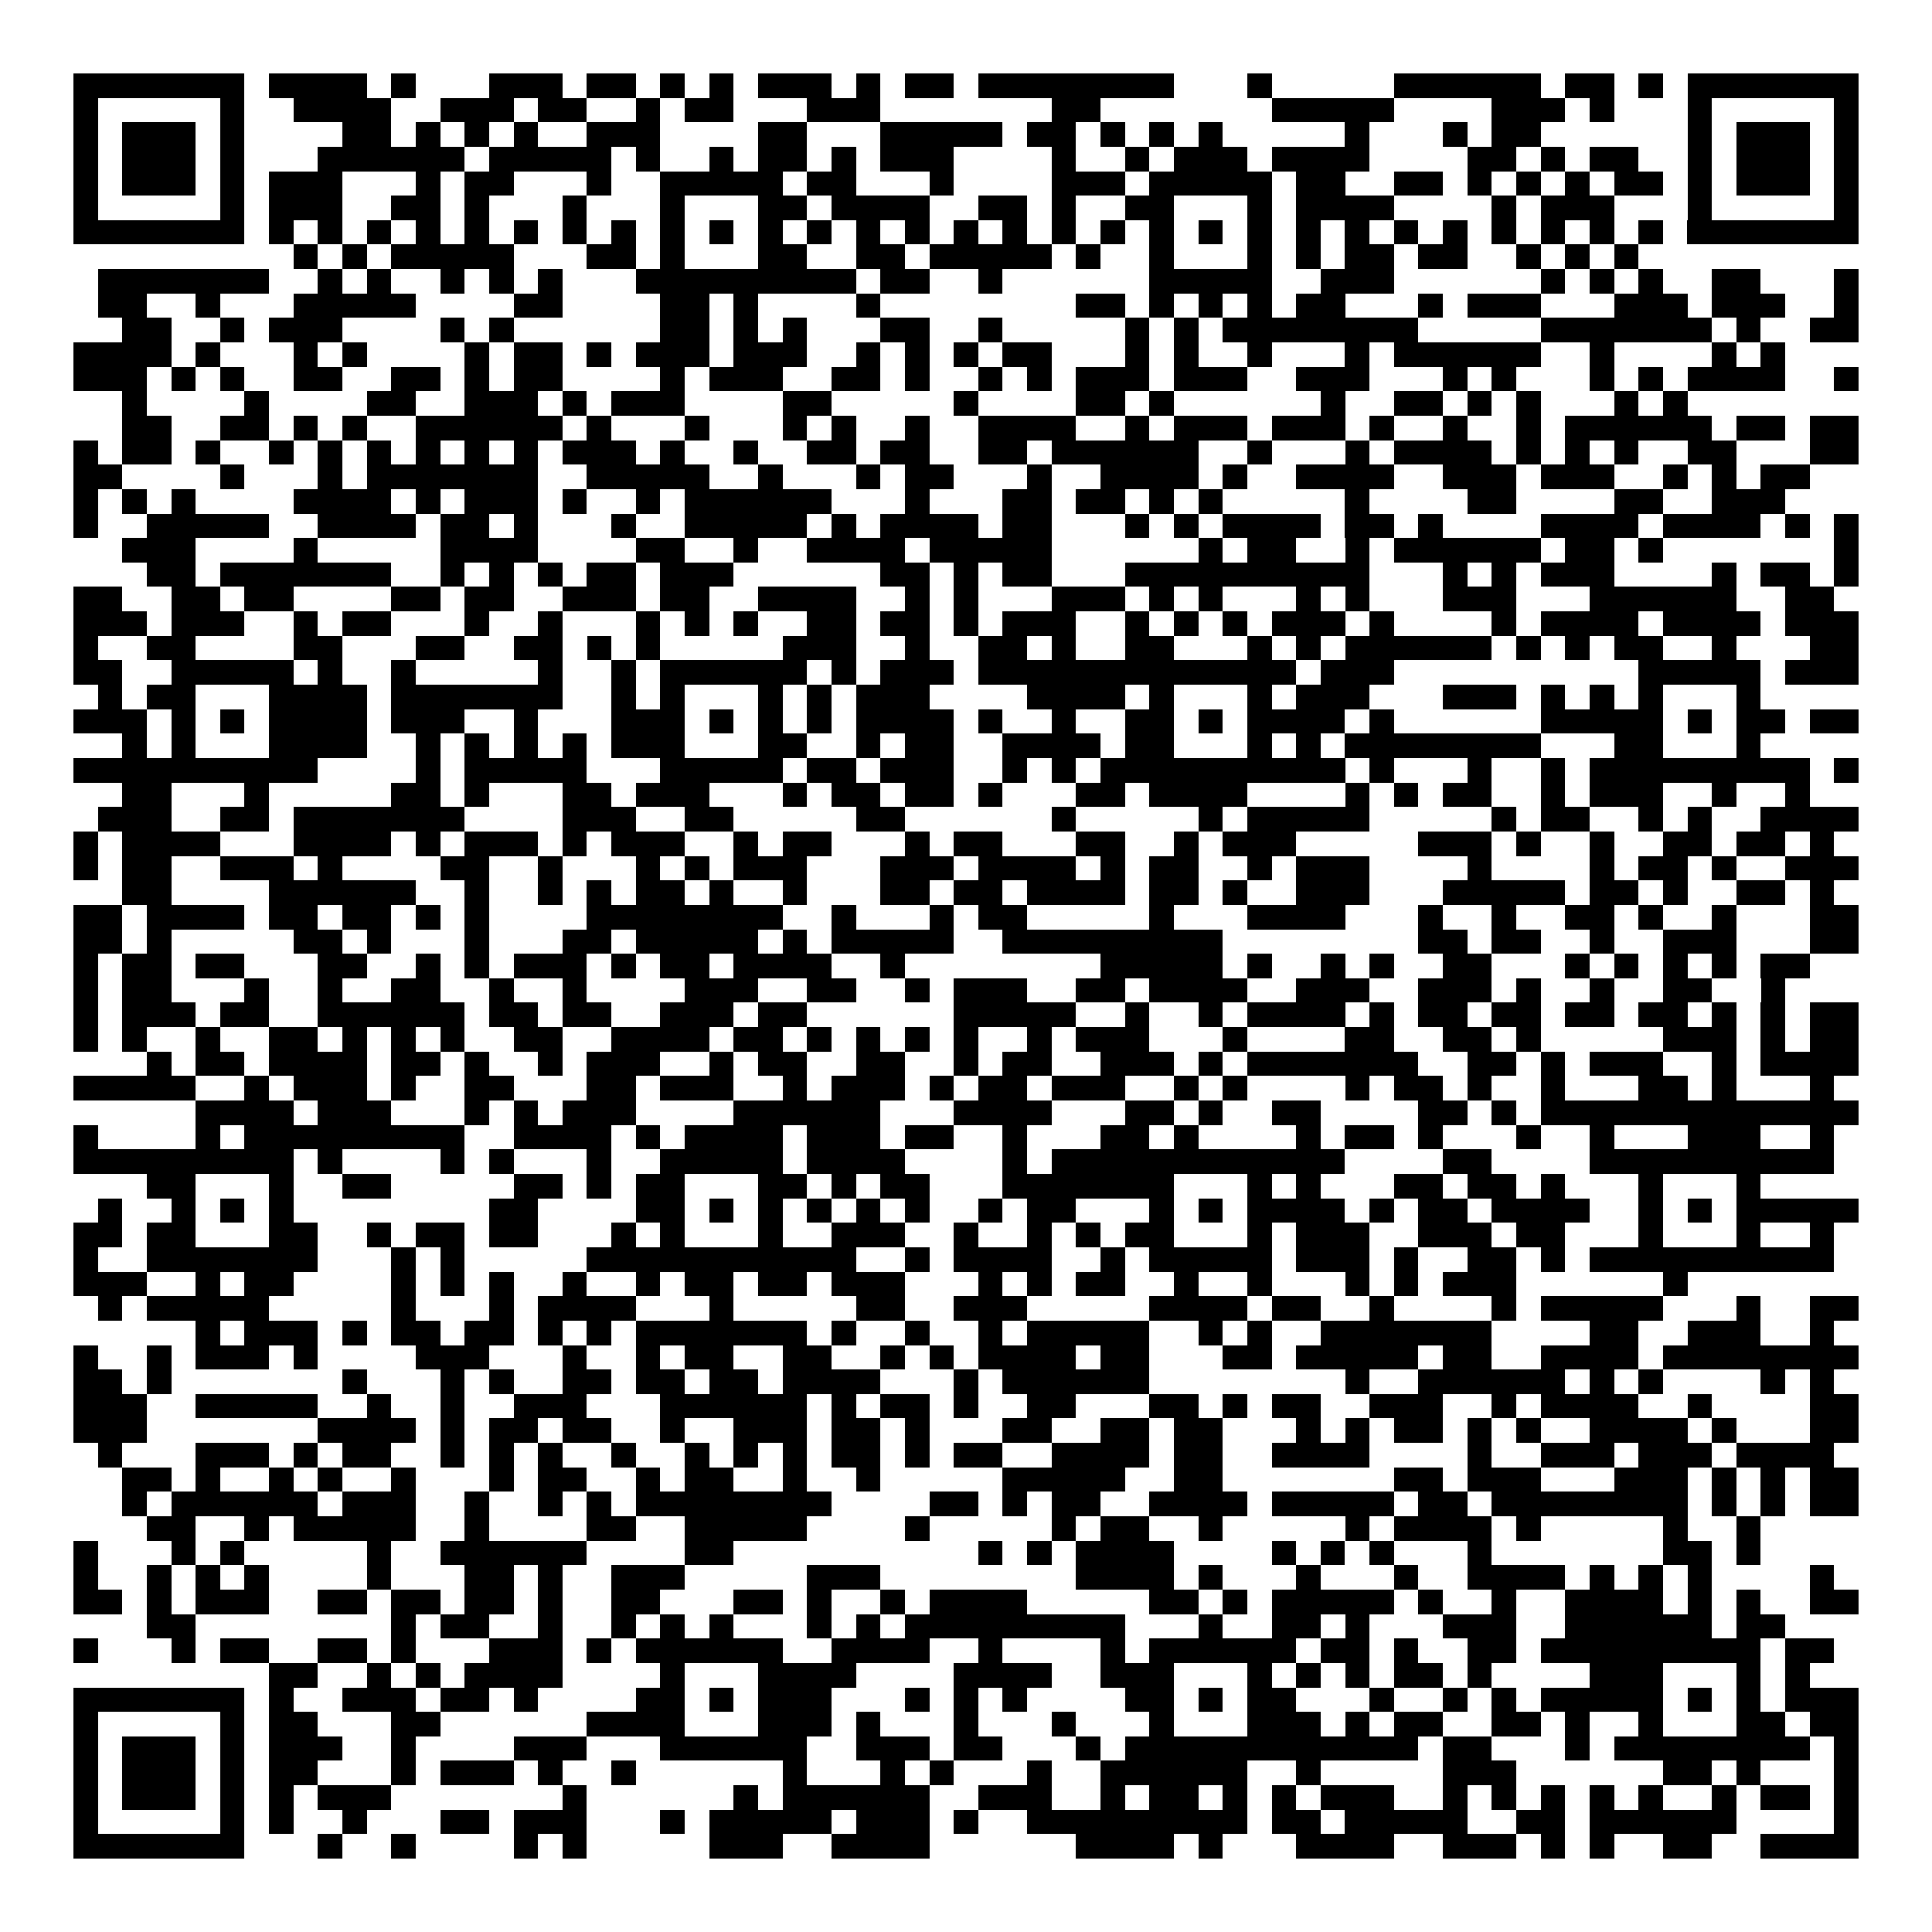 <svg xmlns="http://www.w3.org/2000/svg" width="176" height="176" viewBox="0 0 79 79" shape-rendering="crispEdges"><path fill="#ffffff" d="M0 0h79v79H0z"/><path stroke="#000000" d="M3 3.5h7m1 0h4m1 0h1m3 0h3m1 0h2m1 0h1m1 0h1m1 0h3m1 0h1m1 0h2m1 0h8m3 0h1m5 0h6m1 0h2m1 0h1m1 0h7M3 4.5h1m5 0h1m2 0h4m2 0h3m1 0h2m2 0h1m1 0h2m3 0h3m7 0h2m7 0h5m4 0h3m1 0h1m3 0h1m5 0h1M3 5.5h1m1 0h3m1 0h1m4 0h2m1 0h1m1 0h1m1 0h1m2 0h3m4 0h2m3 0h5m1 0h2m1 0h1m1 0h1m1 0h1m5 0h1m3 0h1m1 0h2m6 0h1m1 0h3m1 0h1M3 6.5h1m1 0h3m1 0h1m3 0h6m1 0h5m1 0h1m2 0h1m1 0h2m1 0h1m1 0h3m4 0h1m2 0h1m1 0h3m1 0h4m4 0h2m1 0h1m1 0h2m2 0h1m1 0h3m1 0h1M3 7.5h1m1 0h3m1 0h1m1 0h3m3 0h1m1 0h2m3 0h1m2 0h5m1 0h2m3 0h1m4 0h3m1 0h5m1 0h2m2 0h2m1 0h1m1 0h1m1 0h1m1 0h2m1 0h1m1 0h3m1 0h1M3 8.5h1m5 0h1m1 0h3m2 0h2m1 0h1m3 0h1m3 0h1m3 0h2m1 0h4m2 0h2m1 0h1m2 0h2m3 0h1m1 0h4m4 0h1m1 0h3m3 0h1m5 0h1M3 9.5h7m1 0h1m1 0h1m1 0h1m1 0h1m1 0h1m1 0h1m1 0h1m1 0h1m1 0h1m1 0h1m1 0h1m1 0h1m1 0h1m1 0h1m1 0h1m1 0h1m1 0h1m1 0h1m1 0h1m1 0h1m1 0h1m1 0h1m1 0h1m1 0h1m1 0h1m1 0h1m1 0h1m1 0h1m1 0h1m1 0h7M12 10.5h1m1 0h1m1 0h5m3 0h2m1 0h1m3 0h2m2 0h2m1 0h5m1 0h1m2 0h1m3 0h1m1 0h1m1 0h2m1 0h2m2 0h1m1 0h1m1 0h1M4 11.5h7m2 0h1m1 0h1m2 0h1m1 0h1m1 0h1m3 0h9m1 0h2m2 0h1m6 0h5m2 0h3m6 0h1m1 0h1m1 0h1m2 0h2m3 0h1M4 12.5h2m2 0h1m3 0h5m4 0h2m4 0h2m1 0h1m4 0h1m8 0h2m1 0h1m1 0h1m1 0h1m1 0h2m3 0h1m1 0h3m3 0h3m1 0h3m2 0h1M5 13.5h2m2 0h1m1 0h3m4 0h1m1 0h1m6 0h2m1 0h1m1 0h1m3 0h2m2 0h1m5 0h1m1 0h1m1 0h8m5 0h7m1 0h1m2 0h2M3 14.5h4m1 0h1m3 0h1m1 0h1m4 0h1m1 0h2m1 0h1m1 0h3m1 0h3m2 0h1m1 0h1m1 0h1m1 0h2m3 0h1m1 0h1m2 0h1m3 0h1m1 0h6m2 0h1m4 0h1m1 0h1M3 15.5h3m1 0h1m1 0h1m2 0h2m2 0h2m1 0h1m1 0h2m4 0h1m1 0h3m2 0h2m1 0h1m2 0h1m1 0h1m1 0h3m1 0h3m2 0h3m3 0h1m1 0h1m3 0h1m1 0h1m1 0h4m2 0h1M5 16.5h1m4 0h1m4 0h2m2 0h3m1 0h1m1 0h3m4 0h2m5 0h1m4 0h2m1 0h1m6 0h1m2 0h2m1 0h1m1 0h1m3 0h1m1 0h1M5 17.5h2m2 0h2m1 0h1m1 0h1m2 0h6m1 0h1m3 0h1m3 0h1m1 0h1m2 0h1m2 0h4m2 0h1m1 0h3m1 0h3m1 0h1m2 0h1m2 0h1m1 0h6m1 0h2m1 0h2M3 18.5h1m1 0h2m1 0h1m2 0h1m1 0h1m1 0h1m1 0h1m1 0h1m1 0h1m1 0h3m1 0h1m2 0h1m2 0h2m1 0h2m2 0h2m1 0h6m2 0h1m3 0h1m1 0h4m1 0h1m1 0h1m1 0h1m2 0h2m3 0h2M3 19.5h2m4 0h1m3 0h1m1 0h7m2 0h5m2 0h1m3 0h1m1 0h2m3 0h1m2 0h4m1 0h1m2 0h4m2 0h3m1 0h3m2 0h1m1 0h1m1 0h2M3 20.5h1m1 0h1m1 0h1m4 0h4m1 0h1m1 0h3m1 0h1m2 0h1m1 0h6m3 0h1m3 0h2m1 0h2m1 0h1m1 0h1m5 0h1m4 0h2m4 0h2m2 0h3M3 21.5h1m2 0h5m2 0h4m1 0h2m1 0h1m3 0h1m2 0h5m1 0h1m1 0h4m1 0h2m3 0h1m1 0h1m1 0h4m1 0h2m1 0h1m4 0h4m1 0h4m1 0h1m1 0h1M5 22.5h3m4 0h1m5 0h4m4 0h2m2 0h1m2 0h4m1 0h5m6 0h1m1 0h2m2 0h1m1 0h6m1 0h2m1 0h1m7 0h1M6 23.5h2m1 0h7m2 0h1m1 0h1m1 0h1m1 0h2m1 0h3m6 0h2m1 0h1m1 0h2m3 0h10m3 0h1m1 0h1m1 0h3m4 0h1m1 0h2m1 0h1M3 24.5h2m2 0h2m1 0h2m4 0h2m1 0h2m2 0h3m1 0h2m2 0h4m2 0h1m1 0h1m3 0h3m1 0h1m1 0h1m3 0h1m1 0h1m3 0h3m3 0h6m2 0h2M3 25.5h3m1 0h3m2 0h1m1 0h2m3 0h1m2 0h1m3 0h1m1 0h1m1 0h1m2 0h2m1 0h2m1 0h1m1 0h3m2 0h1m1 0h1m1 0h1m1 0h3m1 0h1m4 0h1m1 0h4m1 0h4m1 0h3M3 26.5h1m2 0h2m4 0h2m3 0h2m2 0h2m1 0h1m1 0h1m5 0h3m2 0h1m2 0h2m1 0h1m2 0h2m3 0h1m1 0h1m1 0h6m1 0h1m1 0h1m1 0h2m2 0h1m3 0h2M3 27.5h2m2 0h5m1 0h1m2 0h1m5 0h1m2 0h1m1 0h6m1 0h1m1 0h3m1 0h13m1 0h3m10 0h5m1 0h3M4 28.5h1m1 0h2m3 0h4m1 0h7m2 0h1m1 0h1m3 0h1m1 0h1m1 0h3m4 0h4m1 0h1m3 0h1m1 0h3m3 0h3m1 0h1m1 0h1m1 0h1m3 0h1M3 29.5h3m1 0h1m1 0h1m1 0h4m1 0h3m2 0h1m3 0h3m1 0h1m1 0h1m1 0h1m1 0h4m1 0h1m2 0h1m2 0h2m1 0h1m1 0h4m1 0h1m6 0h5m1 0h1m1 0h2m1 0h2M5 30.5h1m1 0h1m3 0h4m2 0h1m1 0h1m1 0h1m1 0h1m1 0h3m3 0h2m2 0h1m1 0h2m2 0h4m1 0h2m3 0h1m1 0h1m1 0h8m3 0h2m3 0h1M3 31.5h10m4 0h1m1 0h5m3 0h5m1 0h2m1 0h3m2 0h1m1 0h1m1 0h10m1 0h1m3 0h1m2 0h1m1 0h9m1 0h1M5 32.5h2m3 0h1m5 0h2m1 0h1m3 0h2m1 0h3m3 0h1m1 0h2m1 0h2m1 0h1m3 0h2m1 0h4m4 0h1m1 0h1m1 0h2m2 0h1m1 0h3m2 0h1m2 0h1M4 33.5h3m2 0h2m1 0h7m4 0h3m2 0h2m5 0h2m6 0h1m5 0h1m1 0h5m5 0h1m1 0h2m2 0h1m1 0h1m2 0h4M3 34.5h1m1 0h4m3 0h4m1 0h1m1 0h3m1 0h1m1 0h3m2 0h1m1 0h2m3 0h1m1 0h2m3 0h2m2 0h1m1 0h3m5 0h3m1 0h1m2 0h1m2 0h2m1 0h2m1 0h1M3 35.5h1m1 0h2m2 0h3m1 0h1m4 0h2m2 0h1m3 0h1m1 0h1m1 0h3m3 0h3m1 0h4m1 0h1m1 0h2m2 0h1m1 0h3m4 0h1m4 0h1m1 0h2m1 0h1m2 0h3M5 36.5h2m4 0h6m2 0h1m2 0h1m1 0h1m1 0h2m1 0h1m2 0h1m3 0h2m1 0h2m1 0h4m1 0h2m1 0h1m2 0h3m3 0h5m1 0h2m1 0h1m2 0h2m1 0h1M3 37.5h2m1 0h4m1 0h2m1 0h2m1 0h1m1 0h1m4 0h8m2 0h1m3 0h1m1 0h2m5 0h1m3 0h4m3 0h1m2 0h1m2 0h2m1 0h1m2 0h1m3 0h2M3 38.5h2m1 0h1m5 0h2m1 0h1m3 0h1m3 0h2m1 0h5m1 0h1m1 0h5m2 0h9m8 0h2m1 0h2m2 0h1m2 0h3m3 0h2M3 39.5h1m1 0h2m1 0h2m3 0h2m2 0h1m1 0h1m1 0h3m1 0h1m1 0h2m1 0h4m2 0h1m8 0h5m1 0h1m2 0h1m1 0h1m2 0h2m3 0h1m1 0h1m1 0h1m1 0h1m1 0h2M3 40.5h1m1 0h2m3 0h1m2 0h1m2 0h2m2 0h1m2 0h1m4 0h3m2 0h2m2 0h1m1 0h3m2 0h2m1 0h4m2 0h3m2 0h3m1 0h1m2 0h1m2 0h2m2 0h1M3 41.5h1m1 0h3m1 0h2m2 0h6m1 0h2m1 0h2m2 0h3m1 0h2m6 0h5m2 0h1m2 0h1m1 0h4m1 0h1m1 0h2m1 0h2m1 0h2m1 0h2m1 0h1m1 0h1m1 0h2M3 42.5h1m1 0h1m2 0h1m2 0h2m1 0h1m1 0h1m1 0h1m2 0h2m2 0h4m1 0h2m1 0h1m1 0h1m1 0h1m1 0h1m2 0h1m1 0h3m3 0h1m4 0h2m2 0h2m1 0h1m5 0h3m1 0h1m1 0h2M6 43.5h1m1 0h2m1 0h4m1 0h2m1 0h1m2 0h1m1 0h3m2 0h1m1 0h2m2 0h2m2 0h1m1 0h2m2 0h3m1 0h1m1 0h7m2 0h2m1 0h1m1 0h3m2 0h1m1 0h4M3 44.5h5m2 0h1m1 0h3m1 0h1m2 0h2m3 0h2m1 0h3m2 0h1m1 0h3m1 0h1m1 0h2m1 0h3m2 0h1m1 0h1m4 0h1m1 0h2m1 0h1m2 0h1m3 0h2m1 0h1m3 0h1M8 45.5h4m1 0h3m3 0h1m1 0h1m1 0h3m4 0h6m3 0h4m3 0h2m1 0h1m2 0h2m4 0h2m1 0h1m1 0h13M3 46.5h1m4 0h1m1 0h9m2 0h4m1 0h1m1 0h4m1 0h3m1 0h2m2 0h1m3 0h2m1 0h1m4 0h1m1 0h2m1 0h1m3 0h1m2 0h1m3 0h3m2 0h1M3 47.5h9m1 0h1m4 0h1m1 0h1m3 0h1m2 0h5m1 0h4m4 0h1m1 0h12m4 0h2m4 0h10M6 48.5h2m3 0h1m2 0h2m5 0h2m1 0h1m1 0h2m3 0h2m1 0h1m1 0h2m3 0h7m3 0h1m1 0h1m3 0h2m1 0h2m1 0h1m3 0h1m3 0h1M4 49.5h1m2 0h1m1 0h1m1 0h1m8 0h2m4 0h2m1 0h1m1 0h1m1 0h1m1 0h1m1 0h1m2 0h1m1 0h2m3 0h1m1 0h1m1 0h4m1 0h1m1 0h2m1 0h4m2 0h1m1 0h1m1 0h5M3 50.5h2m1 0h2m3 0h2m2 0h1m1 0h2m1 0h2m3 0h1m1 0h1m3 0h1m2 0h3m2 0h1m2 0h1m1 0h1m1 0h2m3 0h1m1 0h3m2 0h3m1 0h2m3 0h1m3 0h1m2 0h1M3 51.5h1m2 0h7m3 0h1m1 0h1m5 0h11m2 0h1m1 0h4m2 0h1m1 0h5m1 0h3m1 0h1m2 0h2m1 0h1m1 0h10M3 52.5h3m2 0h1m1 0h2m4 0h1m1 0h1m1 0h1m2 0h1m2 0h1m1 0h2m1 0h2m1 0h3m3 0h1m1 0h1m1 0h2m2 0h1m2 0h1m3 0h1m1 0h1m1 0h3m6 0h1M4 53.5h1m1 0h5m5 0h1m3 0h1m1 0h4m3 0h1m5 0h2m2 0h3m5 0h4m1 0h2m2 0h1m4 0h1m1 0h5m3 0h1m2 0h2M8 54.5h1m1 0h3m1 0h1m1 0h2m1 0h2m1 0h1m1 0h1m1 0h7m1 0h1m2 0h1m2 0h1m1 0h5m2 0h1m1 0h1m2 0h7m4 0h2m2 0h3m2 0h1M3 55.5h1m2 0h1m1 0h3m1 0h1m4 0h3m3 0h1m2 0h1m1 0h2m2 0h2m2 0h1m1 0h1m1 0h4m1 0h2m3 0h2m1 0h5m1 0h2m2 0h4m1 0h8M3 56.5h2m1 0h1m7 0h1m3 0h1m1 0h1m2 0h2m1 0h2m1 0h2m1 0h4m3 0h1m1 0h6m8 0h1m2 0h6m1 0h1m1 0h1m4 0h1m1 0h1M3 57.5h3m2 0h5m2 0h1m2 0h1m2 0h3m3 0h6m1 0h1m1 0h2m1 0h1m2 0h2m3 0h2m1 0h1m1 0h2m2 0h3m2 0h1m1 0h4m2 0h1m4 0h2M3 58.5h3m7 0h4m1 0h1m1 0h2m1 0h2m2 0h1m2 0h3m1 0h2m1 0h1m3 0h2m2 0h2m1 0h2m3 0h1m1 0h1m1 0h2m1 0h1m1 0h1m2 0h4m1 0h1m3 0h2M4 59.5h1m3 0h3m1 0h1m1 0h2m2 0h1m1 0h1m1 0h1m2 0h1m2 0h1m1 0h1m1 0h1m1 0h2m1 0h1m1 0h2m2 0h4m1 0h2m2 0h4m4 0h1m2 0h3m1 0h3m1 0h4M5 60.5h2m1 0h1m2 0h1m1 0h1m2 0h1m3 0h1m1 0h2m2 0h1m1 0h2m2 0h1m2 0h1m5 0h5m2 0h2m7 0h2m1 0h3m3 0h3m1 0h1m1 0h1m1 0h2M5 61.5h1m1 0h6m1 0h3m2 0h1m2 0h1m1 0h1m1 0h8m4 0h2m1 0h1m1 0h2m2 0h4m1 0h5m1 0h2m1 0h8m1 0h1m1 0h1m1 0h2M6 62.5h2m2 0h1m1 0h5m2 0h1m4 0h2m2 0h5m4 0h1m5 0h1m1 0h2m2 0h1m5 0h1m1 0h4m1 0h1m5 0h1m2 0h1M3 63.5h1m3 0h1m1 0h1m5 0h1m2 0h6m4 0h2m10 0h1m1 0h1m1 0h4m4 0h1m1 0h1m1 0h1m3 0h1m7 0h2m1 0h1M3 64.5h1m2 0h1m1 0h1m1 0h1m4 0h1m3 0h2m1 0h1m2 0h3m5 0h3m8 0h4m1 0h1m3 0h1m3 0h1m2 0h4m1 0h1m1 0h1m1 0h1m4 0h1M3 65.5h2m1 0h1m1 0h3m2 0h2m1 0h2m1 0h2m1 0h1m2 0h2m3 0h2m1 0h1m2 0h1m1 0h4m5 0h2m1 0h1m1 0h5m1 0h1m2 0h1m2 0h4m1 0h1m1 0h1m2 0h2M6 66.5h2m8 0h1m1 0h2m2 0h1m2 0h1m1 0h1m1 0h1m3 0h1m1 0h1m1 0h9m3 0h1m2 0h2m1 0h1m3 0h3m2 0h6m1 0h2M3 67.5h1m3 0h1m1 0h2m2 0h2m1 0h1m3 0h3m1 0h1m1 0h6m2 0h4m2 0h1m4 0h1m1 0h6m1 0h2m1 0h1m2 0h2m1 0h9m1 0h2M11 68.5h2m2 0h1m1 0h1m1 0h4m4 0h1m3 0h4m4 0h4m2 0h3m3 0h1m1 0h1m1 0h1m1 0h2m1 0h1m4 0h3m3 0h1m1 0h1M3 69.5h7m1 0h1m2 0h3m1 0h2m1 0h1m4 0h2m1 0h1m1 0h3m3 0h1m1 0h1m1 0h1m4 0h2m1 0h1m1 0h2m3 0h1m2 0h1m1 0h1m1 0h5m1 0h1m1 0h1m1 0h3M3 70.5h1m5 0h1m1 0h2m3 0h2m6 0h4m3 0h3m1 0h1m3 0h1m3 0h1m3 0h1m3 0h3m1 0h1m1 0h2m2 0h2m1 0h1m2 0h1m3 0h2m1 0h2M3 71.5h1m1 0h3m1 0h1m1 0h3m2 0h1m4 0h3m3 0h6m2 0h3m1 0h2m3 0h1m1 0h12m1 0h2m3 0h1m1 0h8m1 0h1M3 72.5h1m1 0h3m1 0h1m1 0h2m3 0h1m1 0h3m1 0h1m2 0h1m6 0h1m3 0h1m1 0h1m3 0h1m2 0h6m2 0h1m5 0h3m6 0h2m1 0h1m3 0h1M3 73.5h1m1 0h3m1 0h1m1 0h1m1 0h3m7 0h1m6 0h1m1 0h6m2 0h3m2 0h1m1 0h2m1 0h1m1 0h1m1 0h3m2 0h1m1 0h1m1 0h1m1 0h1m1 0h1m2 0h1m1 0h2m1 0h1M3 74.5h1m5 0h1m1 0h1m2 0h1m3 0h2m1 0h3m3 0h1m1 0h5m1 0h3m1 0h1m2 0h9m1 0h2m1 0h5m2 0h2m1 0h6m4 0h1M3 75.5h7m3 0h1m2 0h1m4 0h1m1 0h1m5 0h3m2 0h4m6 0h4m1 0h1m3 0h4m2 0h3m1 0h1m1 0h1m2 0h2m2 0h4"/></svg>

